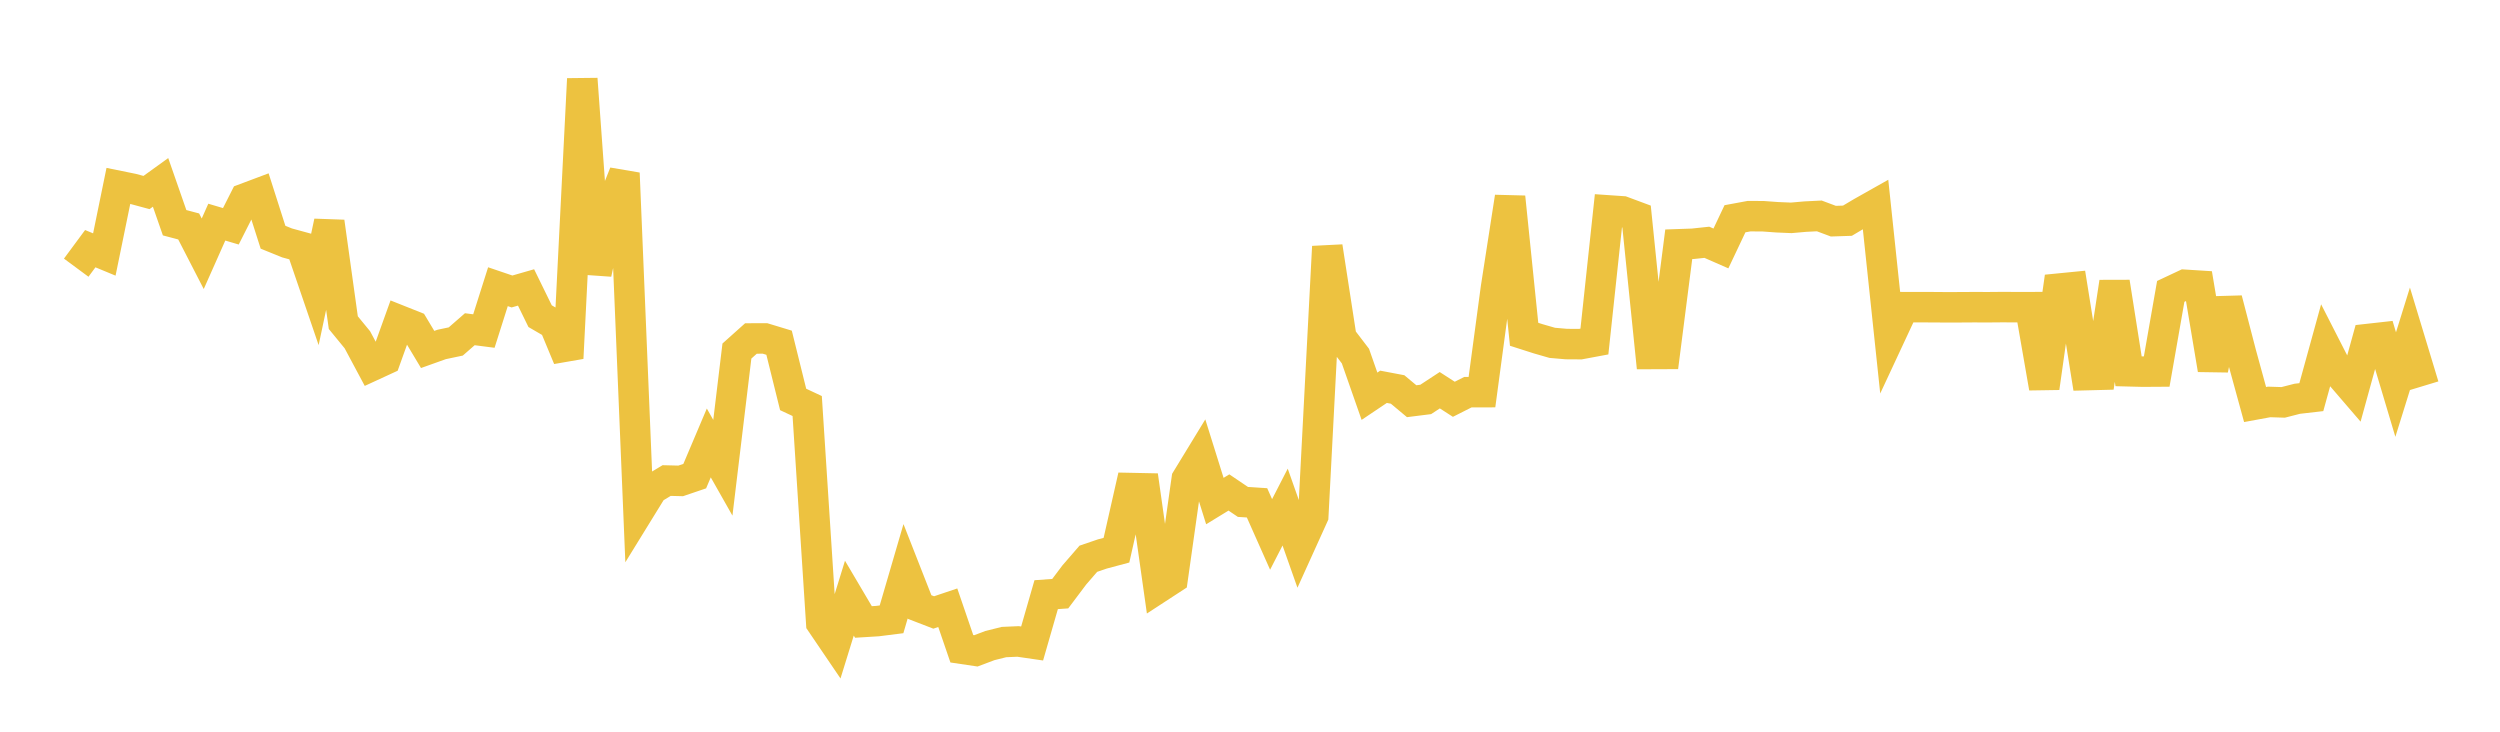 <svg width="164" height="48" xmlns="http://www.w3.org/2000/svg" xmlns:xlink="http://www.w3.org/1999/xlink"><path fill="none" stroke="rgb(237,194,64)" stroke-width="2" d="M5,17.56L5.922,16.313L6.844,16.695L7.766,12.193L8.689,12.381L9.611,12.63L10.533,11.965L11.455,14.611L12.377,14.855L13.299,16.647L14.222,14.572L15.144,14.845L16.066,13.022L16.988,12.676L17.91,15.562L18.832,15.936L19.754,16.188L20.677,18.889L21.599,14.55L22.521,21.165L23.443,22.289L24.365,24.013L25.287,23.588L26.21,21.02L27.132,21.387L28.054,22.925L28.976,22.595L29.898,22.401L30.82,21.597L31.743,21.716L32.665,18.808L33.587,19.121L34.509,18.856L35.431,20.74L36.353,21.277L37.275,23.496L38.198,5.177L39.12,17.943L40.042,13.673L40.964,11.36L41.886,33.577L42.808,32.081L43.731,31.524L44.653,31.547L45.575,31.233L46.497,29.057L47.419,30.685L48.341,23.029L49.263,22.204L50.186,22.202L51.108,22.482L52.03,26.203L52.952,26.635L53.874,40.867L54.796,42.225L55.719,39.239L56.641,40.801L57.563,40.744L58.485,40.628L59.407,37.472L60.329,39.822L61.251,40.178L62.174,39.867L63.096,42.559L64.018,42.696L64.94,42.349L65.862,42.119L66.784,42.079L67.707,42.213L68.629,39.01L69.551,38.945L70.473,37.719L71.395,36.654L72.317,36.339L73.24,36.092L74.162,32.016L75.084,32.035L76.006,38.551L76.928,37.95L77.85,31.428L78.772,29.917L79.695,32.87L80.617,32.306L81.539,32.928L82.461,32.986L83.383,35.059L84.305,33.264L85.228,35.878L86.15,33.844L87.072,16.181L87.994,22.153L88.916,23.359L89.838,25.993L90.76,25.374L91.683,25.549L92.605,26.319L93.527,26.203L94.449,25.598L95.371,26.193L96.293,25.727L97.216,25.725L98.138,18.869L99.06,12.928L99.982,21.929L100.904,22.224L101.826,22.49L102.749,22.57L103.671,22.576L104.593,22.404L105.515,13.802L106.437,13.865L107.359,14.208L108.281,23.222L109.204,23.218L110.126,16.024L111.048,15.992L111.97,15.894L112.892,16.298L113.814,14.351L114.737,14.18L115.659,14.185L116.581,14.252L117.503,14.291L118.425,14.21L119.347,14.164L120.269,14.509L121.192,14.478L122.114,13.931L123.036,13.411L123.958,22.126L124.88,20.149L125.802,20.151L126.725,20.152L127.647,20.159L128.569,20.157L129.491,20.151L130.413,20.154L131.335,20.146L132.257,20.15L133.18,20.149L134.102,25.444L135.024,18.937L135.946,18.846L136.868,24.608L137.79,24.584L138.713,18.508L139.635,24.356L140.557,24.38L141.479,24.374L142.401,19.115L143.323,18.682L144.246,18.74L145.168,24.242L146.09,19.629L147.012,23.176L147.934,26.537L148.856,26.367L149.778,26.396L150.701,26.159L151.623,26.053L152.545,22.709L153.467,24.514L154.389,25.586L155.311,22.242L156.234,22.139L157.156,25.228L158.078,22.268L159,25.311"></path></svg>